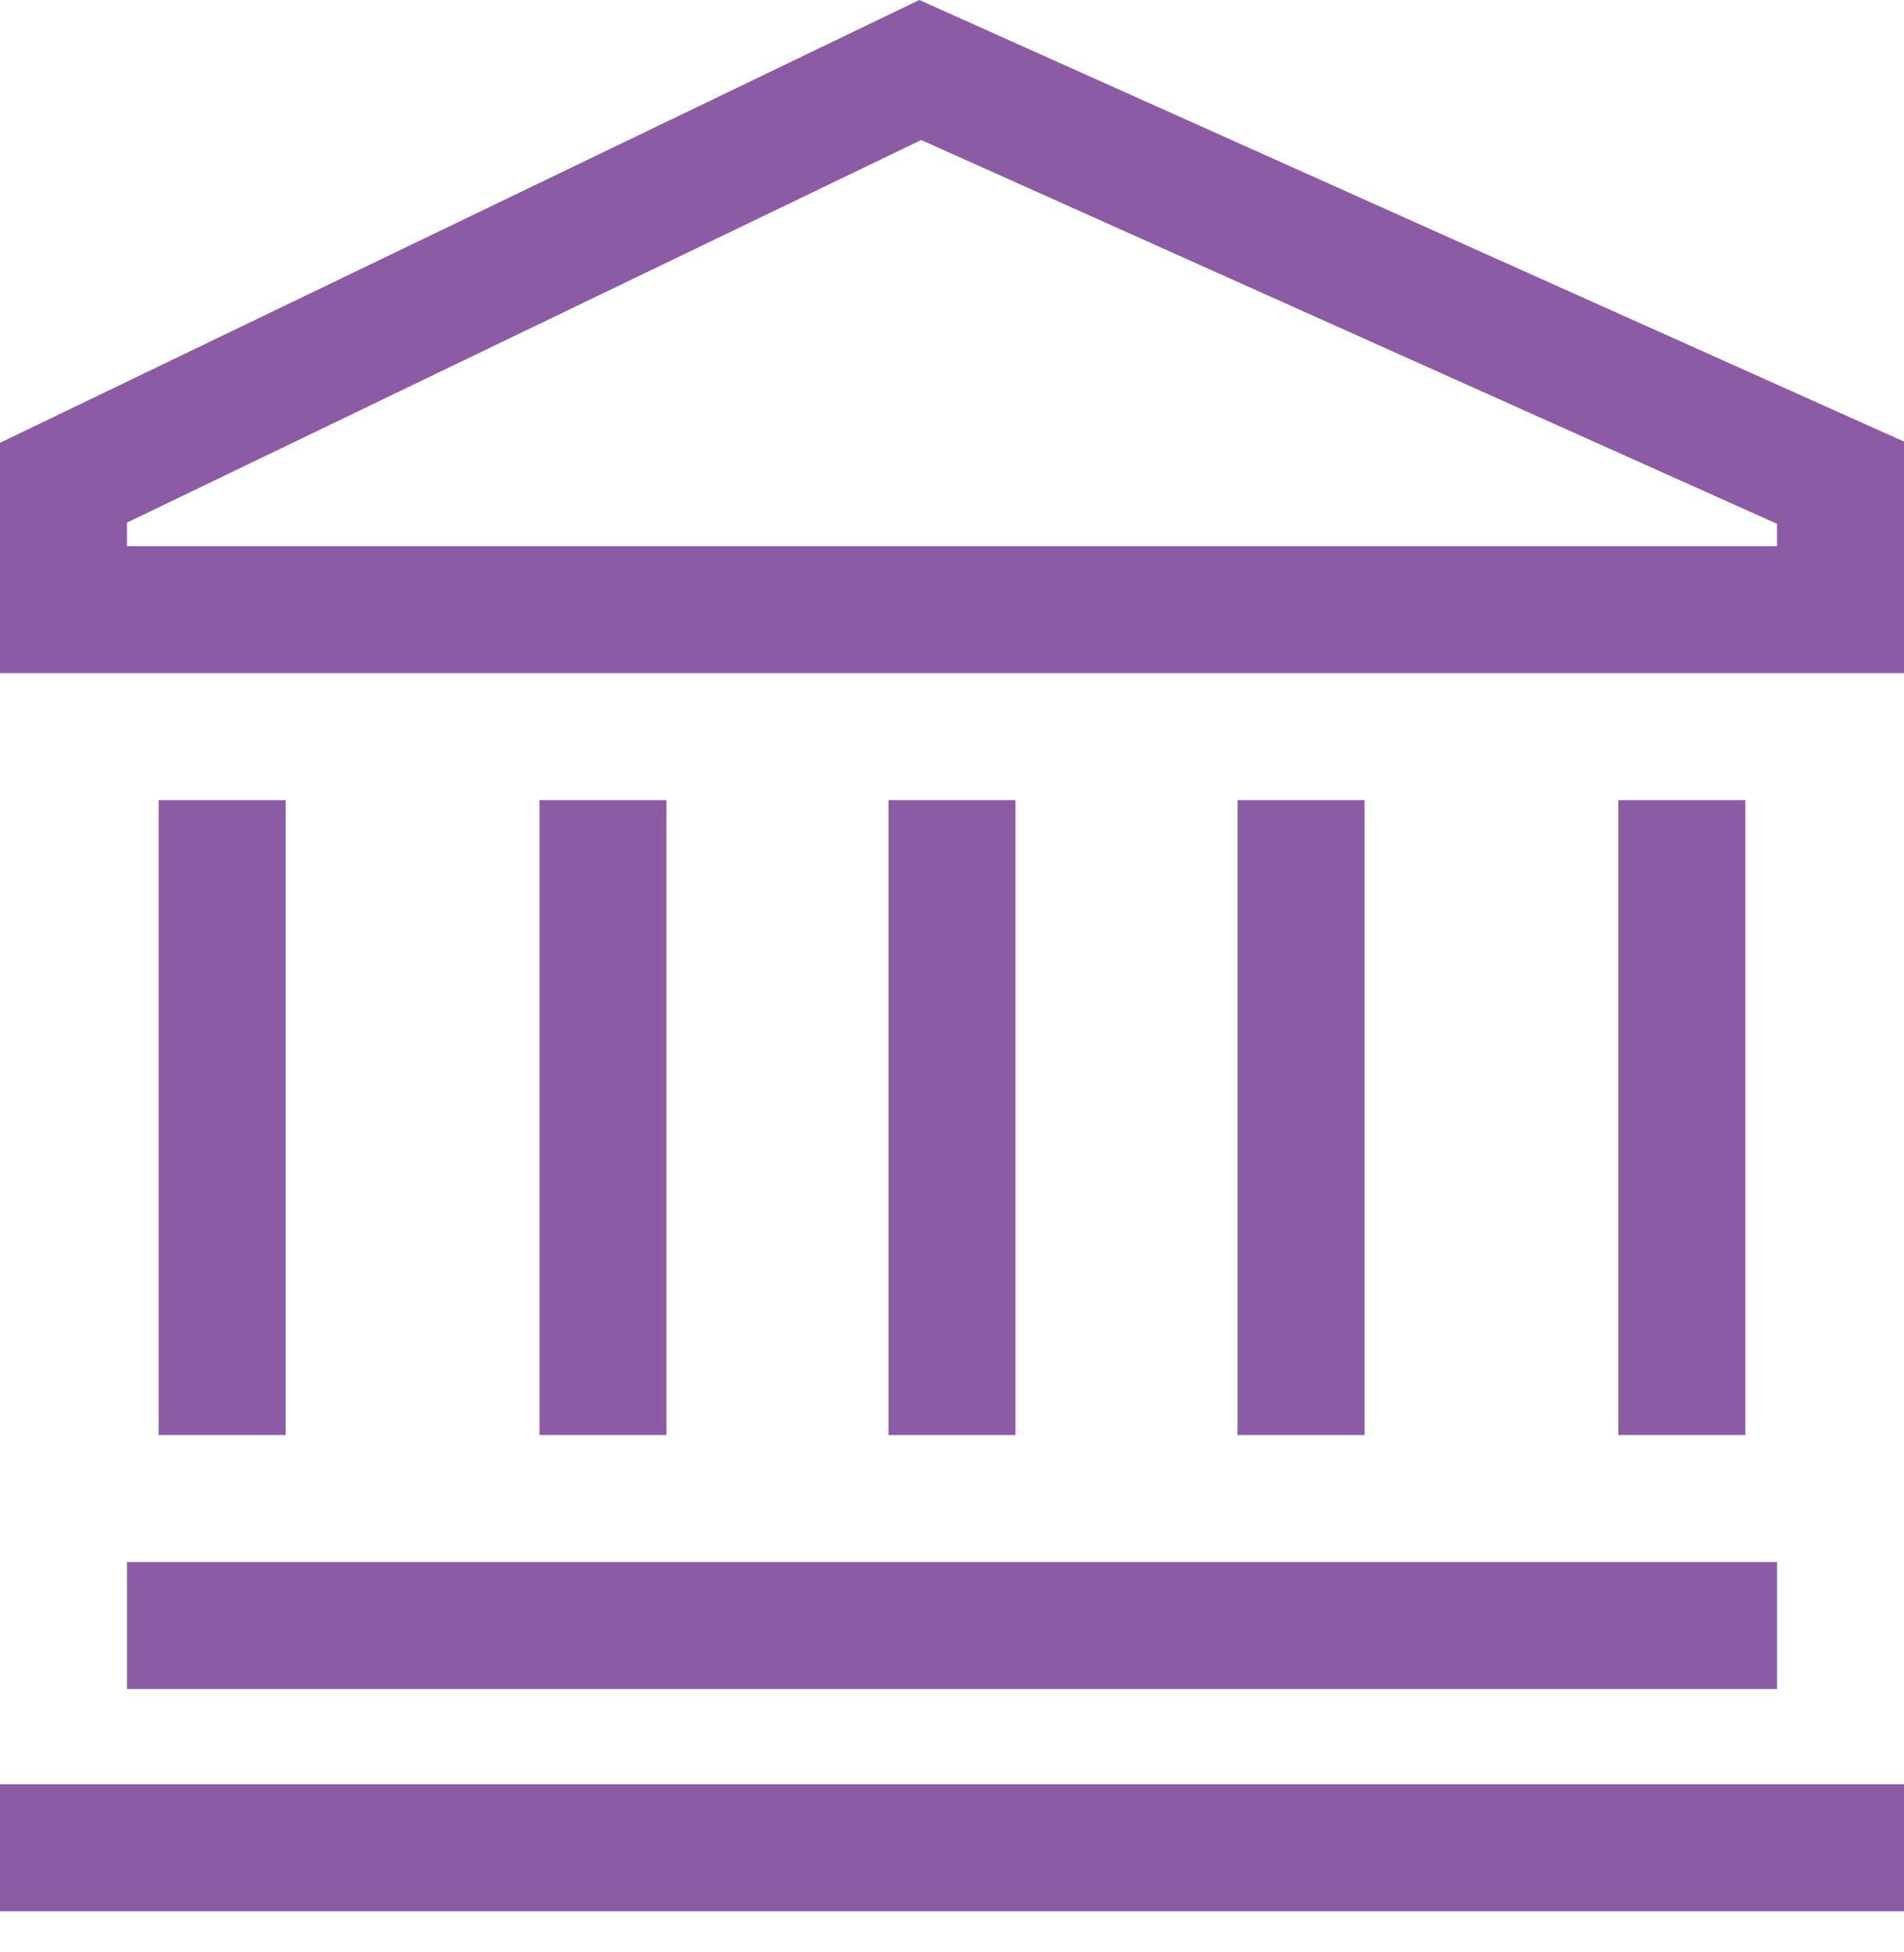 <svg width="40" height="41" viewBox="0 0 40 41" fill="none" xmlns="http://www.w3.org/2000/svg">
<g id="&#240;&#159;&#166;&#134; icon &#34;bank&#34;">
<path id="Vector" d="M19.313 0L0 9.299V14.137H40V9.273L19.313 0ZM37.333 11.47H2.667V10.975L19.353 2.94L37.333 11V11.47Z" fill="#8C5BA5"/>
<path id="Vector_2" d="M37.333 32.803H2.667V35.469H37.333V32.803Z" fill="#8C5BA5"/>
<path id="Vector_3" d="M40 37.471H0V40.137H40V37.471Z" fill="#8C5BA5"/>
<path id="Vector_4" d="M6 16.803H3.333V30.136H6V16.803Z" fill="#8C5BA5"/>
<path id="Vector_5" d="M36.667 16.803H34V30.136H36.667V16.803Z" fill="#8C5BA5"/>
<path id="Vector_6" d="M28.667 16.803H26V30.136H28.667V16.803Z" fill="#8C5BA5"/>
<path id="Vector_7" d="M14 16.803H11.334V30.136H14V16.803Z" fill="#8C5BA5"/>
<path id="Vector_8" d="M21.333 16.803H18.666V30.136H21.333V16.803Z" fill="#8C5BA5"/>
</g>
</svg>

